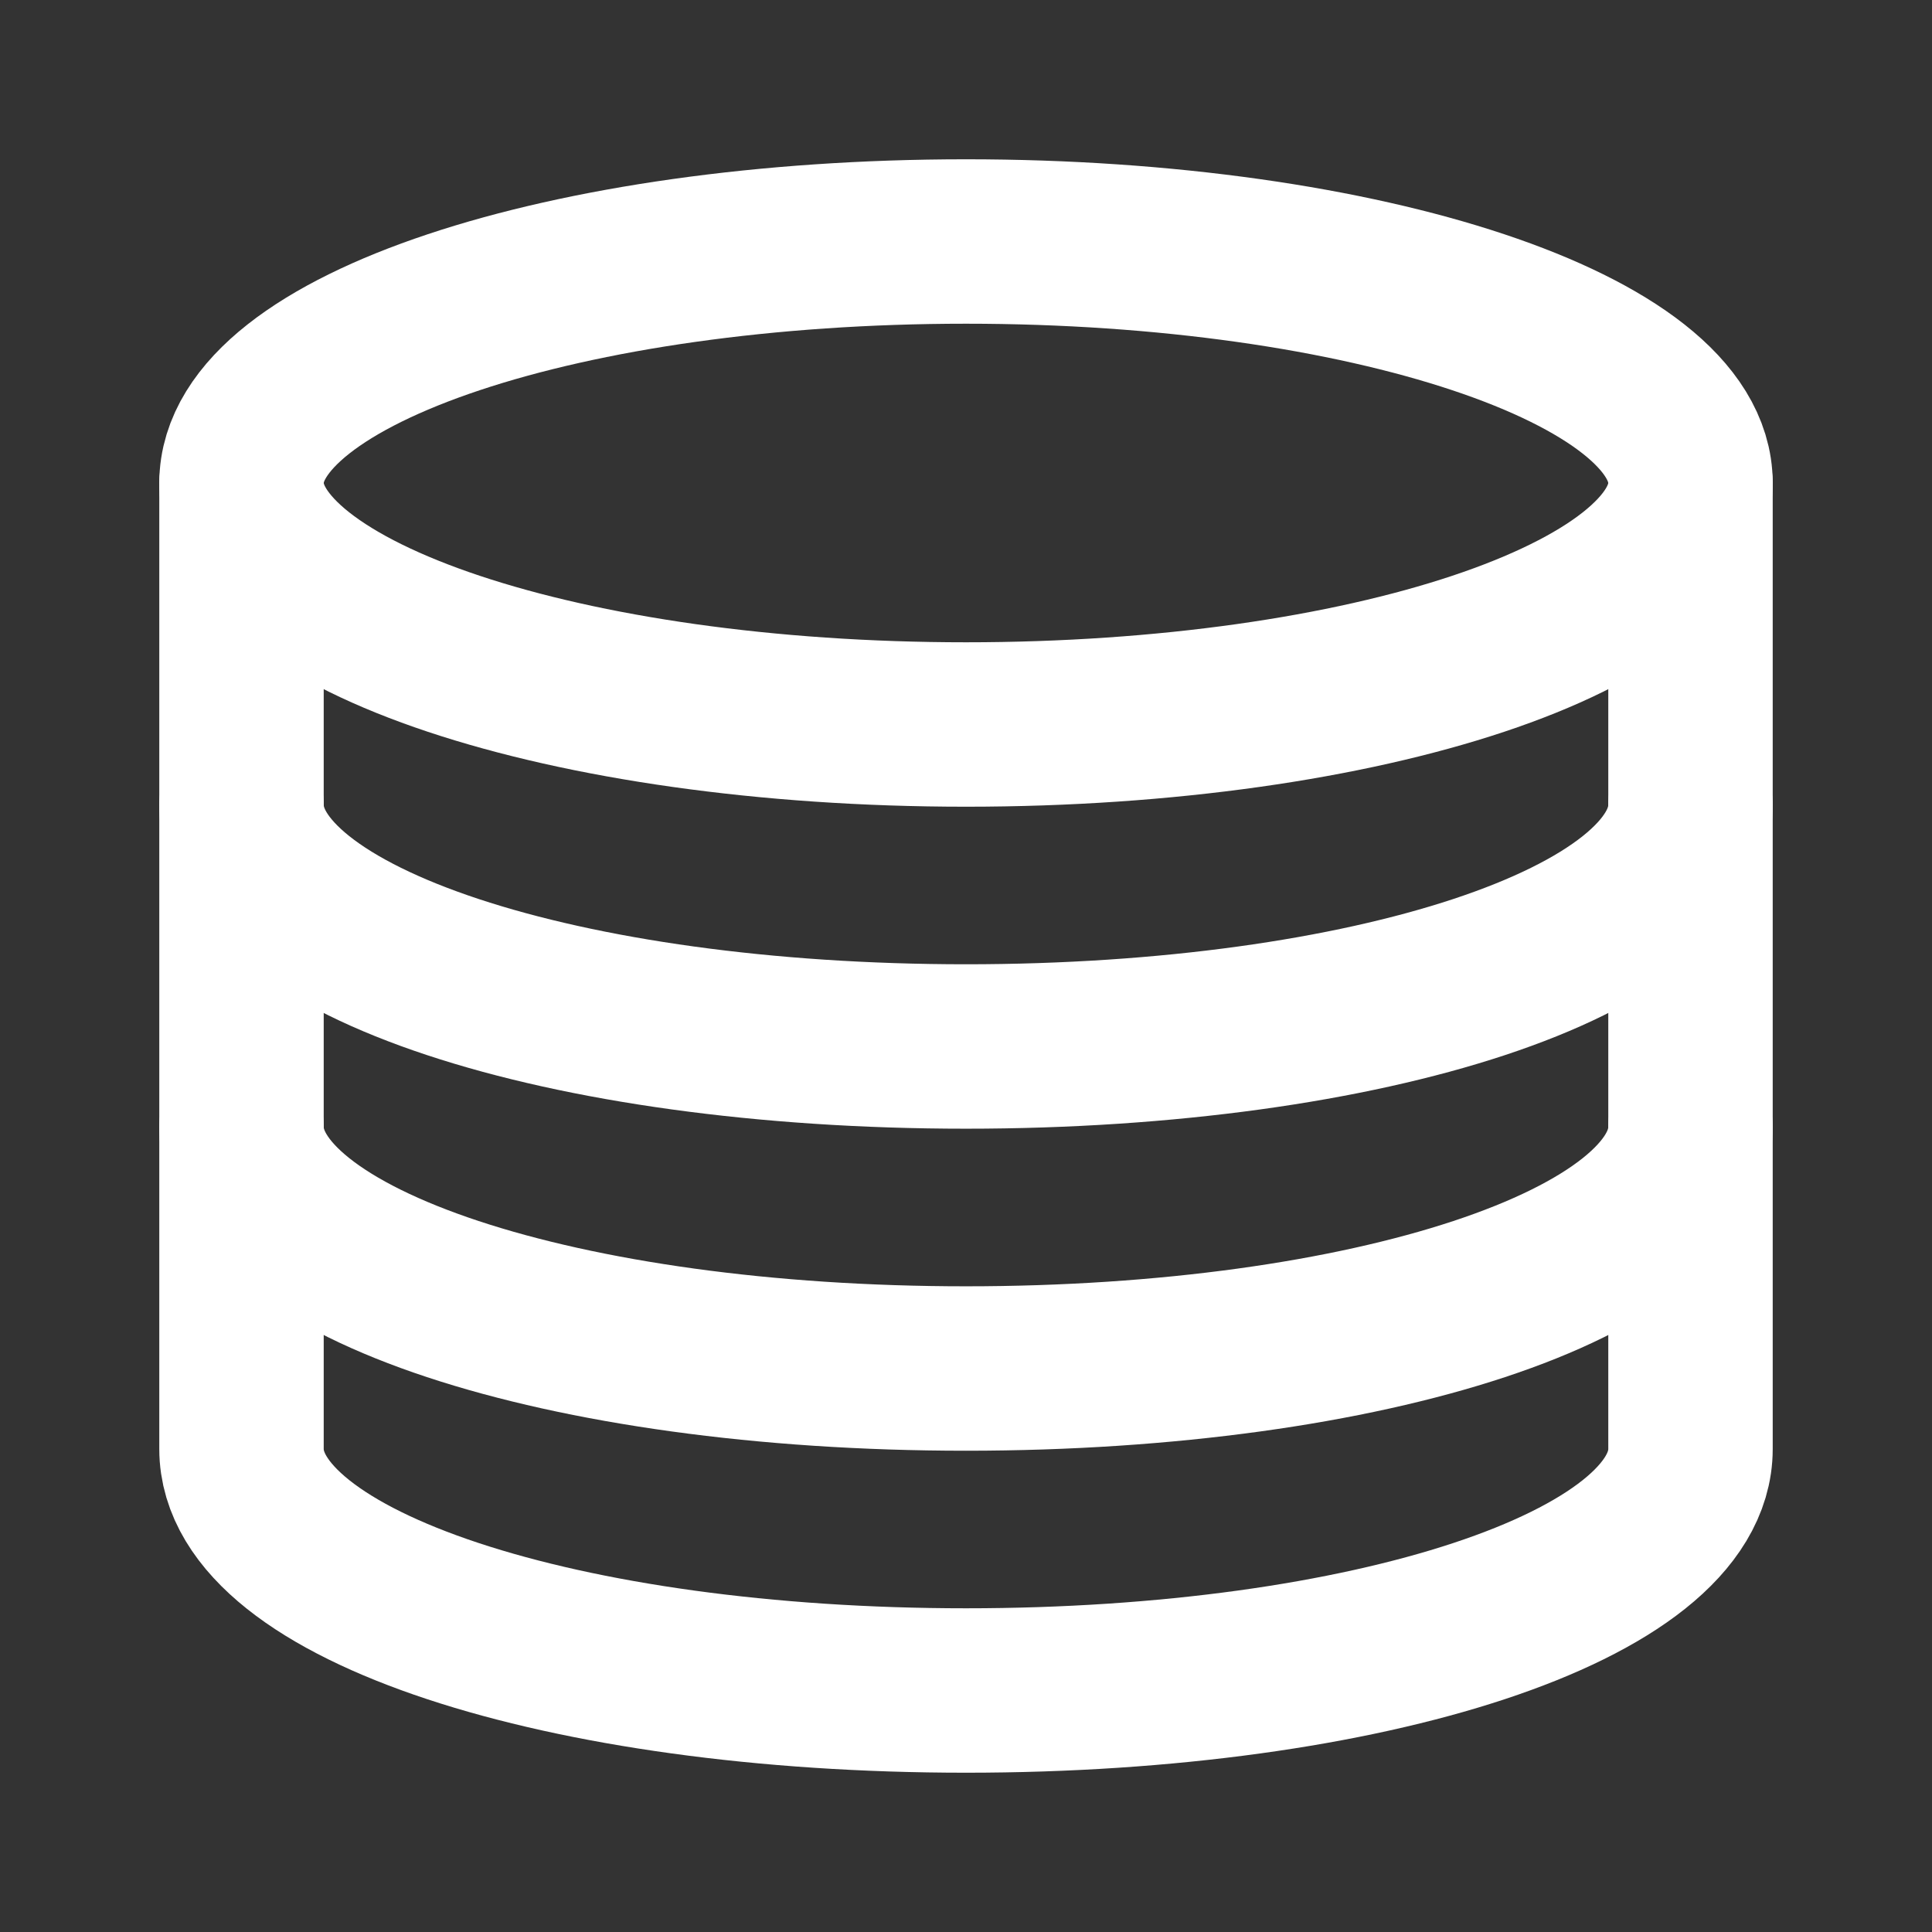 <svg width="94" height="94" viewBox="0 0 94 94" fill="none" xmlns="http://www.w3.org/2000/svg">
<rect x="0" y="0" width="94" height="94" fill="#333333" stroke="none"/>
<path d="M47 35.25C66.468 35.25 82.25 29.989 82.25 23.5C82.25 17.011 66.468 11.75 47 11.75C27.532 11.75 11.75 17.011 11.75 23.5C11.75 29.989 27.532 35.25 47 35.25Z" stroke="white" stroke-width="8" stroke-linecap="round" stroke-linejoin="round"/>
<path d="M11.75 39.166C11.75 45.824 27.417 50.916 47 50.916C66.583 50.916 82.25 45.824 82.25 39.166" stroke="white" stroke-width="8" stroke-linecap="round" stroke-linejoin="round"/>
<path d="M11.75 54.834C11.75 61.492 27.417 66.584 47 66.584C66.583 66.584 82.25 61.492 82.25 54.834" stroke="white" stroke-width="8" stroke-linecap="round" stroke-linejoin="round"/>
<path d="M11.75 23.5V70.5C11.75 77.158 27.417 82.25 47 82.25C66.583 82.25 82.25 77.158 82.25 70.5V23.5" stroke="white" stroke-width="8" stroke-linecap="round" stroke-linejoin="round"/>
</svg>
